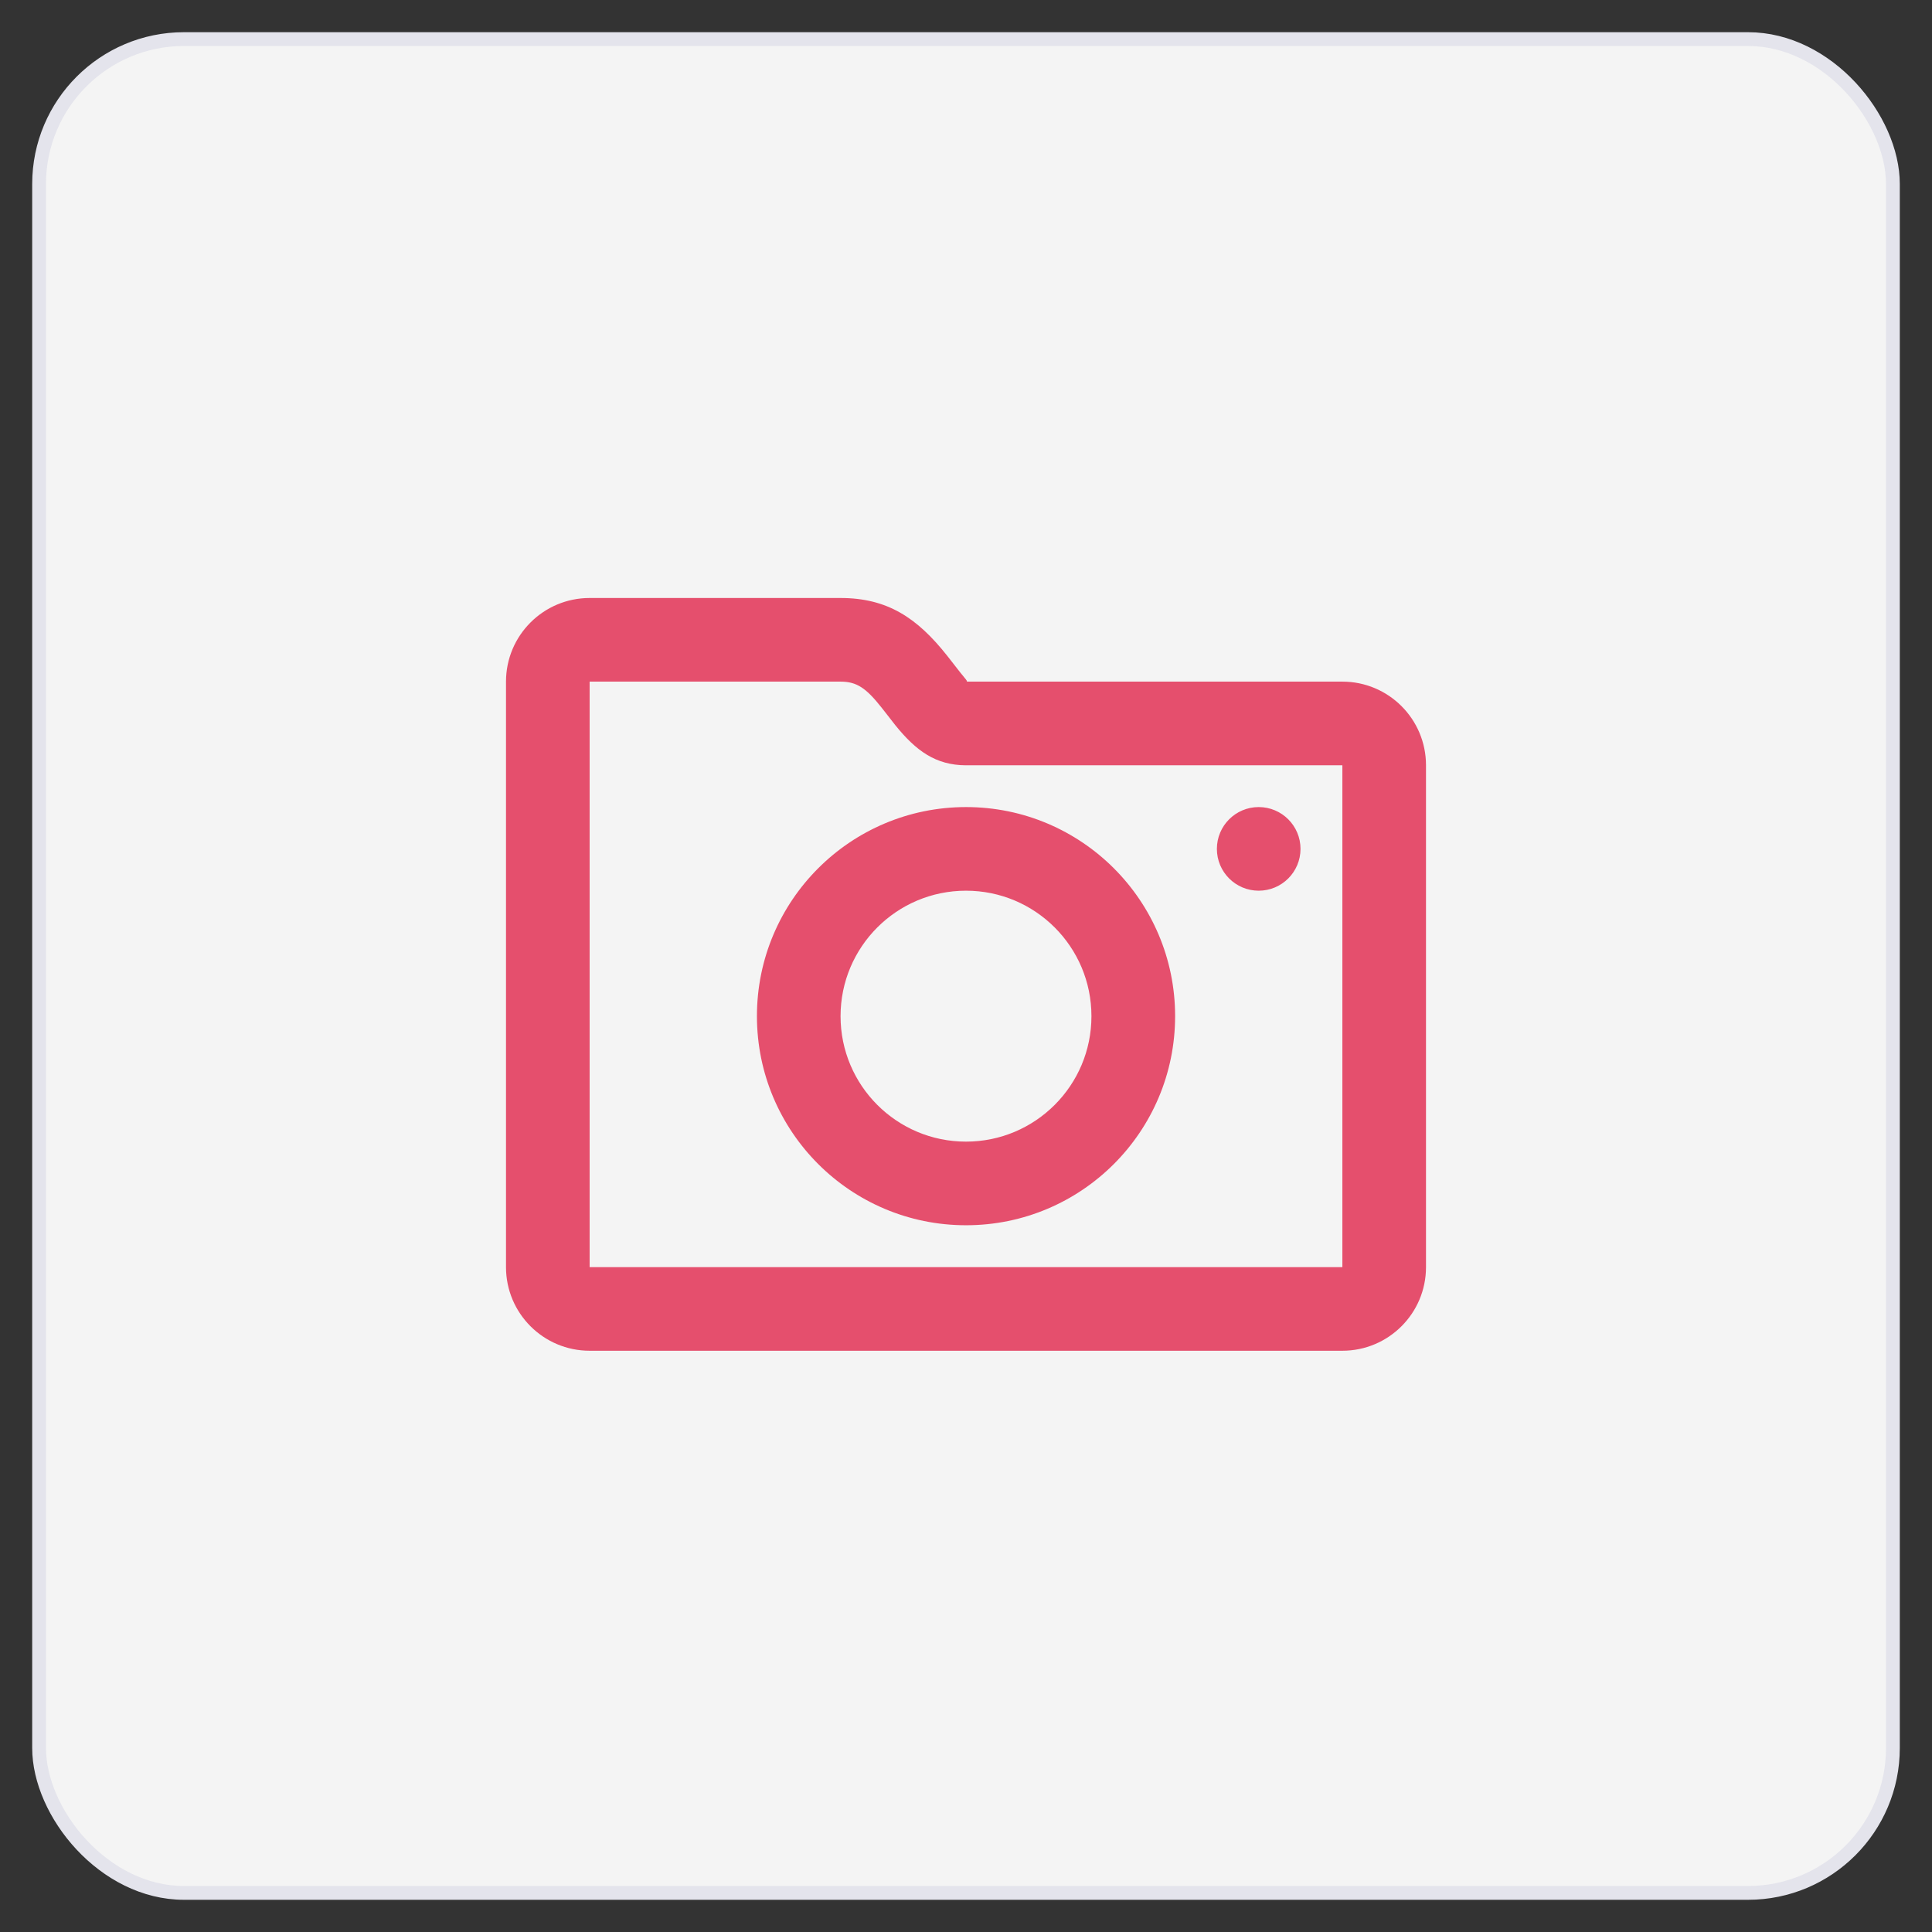 <svg width="42" height="42" viewBox="0 0 42 42" fill="none" xmlns="http://www.w3.org/2000/svg">
<rect x="0" y="0" width="42" height="42" fill="#333333" stroke="none"/>
<rect x="0.85" y="0.85" width="40.3" height="40.3" rx="3.15" fill="#F4F4F4"/>
<path fill-rule="evenodd" clip-rule="evenodd" d="M29.182 14.818C30.186 14.818 31 15.632 31 16.636V27.546C31 28.55 30.186 29.364 29.182 29.364H12.818C11.814 29.364 11 28.55 11 27.546V14.818C11 13.814 11.814 13 12.818 13H18.273C19.291 13 19.939 13.432 20.59 14.254C20.608 14.276 20.652 14.333 20.701 14.396C20.769 14.484 20.847 14.584 20.875 14.619C20.903 14.654 20.927 14.683 20.947 14.707C21.026 14.804 21.038 14.818 21.002 14.818H29.182ZM29.182 27.546V16.637L20.995 16.637C20.343 16.633 19.917 16.327 19.46 15.761C19.419 15.709 19.318 15.58 19.245 15.485C19.207 15.436 19.176 15.397 19.165 15.383C18.825 14.953 18.622 14.818 18.273 14.818H12.818V27.546H29.182ZM23.727 22.091C23.727 23.597 22.506 24.818 21 24.818C19.494 24.818 18.273 23.597 18.273 22.091C18.273 20.584 19.494 19.363 21 19.363C22.506 19.363 23.727 20.584 23.727 22.091ZM16.455 22.09C16.455 24.601 18.49 26.636 21.001 26.636C23.511 26.636 25.546 24.601 25.546 22.09C25.546 19.58 23.511 17.545 21.001 17.545C18.49 17.545 16.455 19.58 16.455 22.09ZM26.454 18.454C26.454 18.956 26.861 19.363 27.363 19.363C27.865 19.363 28.272 18.956 28.272 18.454C28.272 17.952 27.865 17.545 27.363 17.545C26.861 17.545 26.454 17.952 26.454 18.454Z" fill="#E54F6D"/>
<rect x="0.85" y="0.85" width="40.3" height="40.3" rx="3.15" stroke="#E4E4EC" stroke-width="0.3"/>
</svg>
